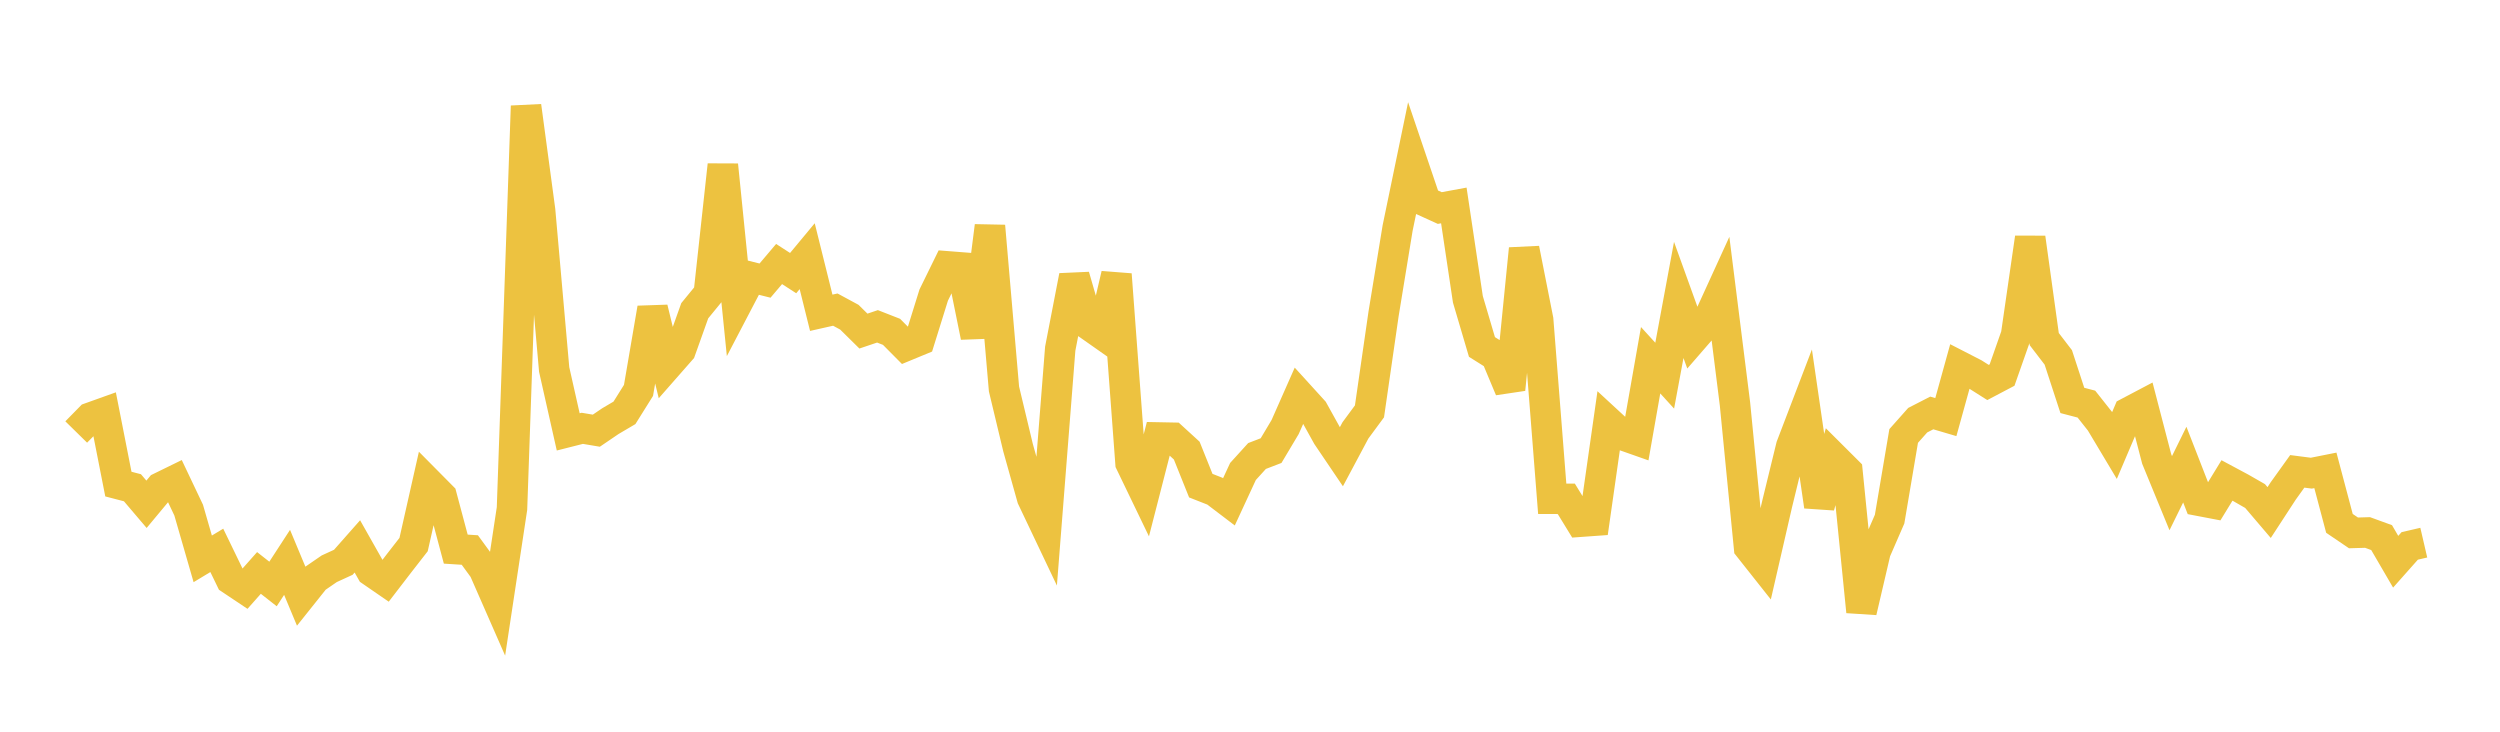<svg width="164" height="48" xmlns="http://www.w3.org/2000/svg" xmlns:xlink="http://www.w3.org/1999/xlink"><path fill="none" stroke="rgb(237,194,64)" stroke-width="2" d="M5,28.339L5.922,27.4L6.844,27.07L7.766,31.756L8.689,31.997L9.611,33.081L10.533,31.973L11.455,31.522L12.377,33.464L13.299,36.661L14.222,36.104L15.144,38.008L16.066,38.624L16.988,37.585L17.91,38.309L18.832,36.891L19.754,39.101L20.677,37.944L21.599,37.31L22.521,36.887L23.443,35.843L24.365,37.474L25.287,38.109L26.21,36.908L27.132,35.724L28.054,31.634L28.976,32.565L29.898,36.022L30.82,36.081L31.743,37.345L32.665,39.446L33.587,33.359L34.509,6.956L35.431,13.808L36.353,24.236L37.275,28.332L38.198,28.098L39.12,28.253L40.042,27.626L40.964,27.083L41.886,25.61L42.808,20.22L43.731,24.019L44.653,22.969L45.575,20.385L46.497,19.258L47.419,10.823L48.341,19.94L49.263,18.176L50.186,18.408L51.108,17.32L52.03,17.916L52.952,16.806L53.874,20.518L54.796,20.31L55.719,20.809L56.641,21.719L57.563,21.408L58.485,21.769L59.407,22.698L60.329,22.317L61.251,19.358L62.174,17.474L63.096,17.546L64.018,22.091L64.94,14.828L65.862,25.517L66.784,29.367L67.707,32.665L68.629,34.604L69.551,22.873L70.473,18.107L71.395,21.294L72.317,21.942L73.24,18.003L74.162,30.374L75.084,32.286L76.006,28.698L76.928,28.716L77.85,29.559L78.772,31.858L79.695,32.221L80.617,32.922L81.539,30.93L82.461,29.914L83.383,29.56L84.305,28.013L85.228,25.925L86.15,26.939L87.072,28.601L87.994,29.964L88.916,28.235L89.838,26.985L90.76,20.604L91.683,14.965L92.605,10.509L93.527,13.228L94.449,13.647L95.371,13.477L96.293,19.635L97.216,22.761L98.138,23.341L99.06,25.543L99.982,16.321L100.904,20.983L101.826,32.72L102.749,32.722L103.671,34.225L104.593,34.159L105.515,27.69L106.437,28.541L107.359,28.866L108.281,23.632L109.204,24.644L110.126,19.676L111.048,22.233L111.97,21.171L112.892,19.154L113.814,26.492L114.737,35.906L115.659,37.071L116.581,33.06L117.503,29.282L118.425,26.87L119.347,33.213L120.269,29.998L121.192,30.918L122.114,40.124L123.036,36.176L123.958,34.054L124.88,28.601L125.802,27.564L126.725,27.09L127.647,27.362L128.569,24.032L129.491,24.506L130.413,25.09L131.335,24.604L132.257,21.979L133.18,15.597L134.102,22.244L135.024,23.446L135.946,26.268L136.868,26.509L137.79,27.674L138.713,29.218L139.635,27.052L140.557,26.566L141.479,30.108L142.401,32.352L143.323,30.478L144.246,32.849L145.168,33.025L146.09,31.518L147.012,32.012L147.934,32.541L148.856,33.623L149.778,32.208L150.701,30.921L151.623,31.04L152.545,30.856L153.467,34.332L154.389,34.958L155.311,34.931L156.234,35.267L157.156,36.85L158.078,35.812L159,35.598"></path></svg>